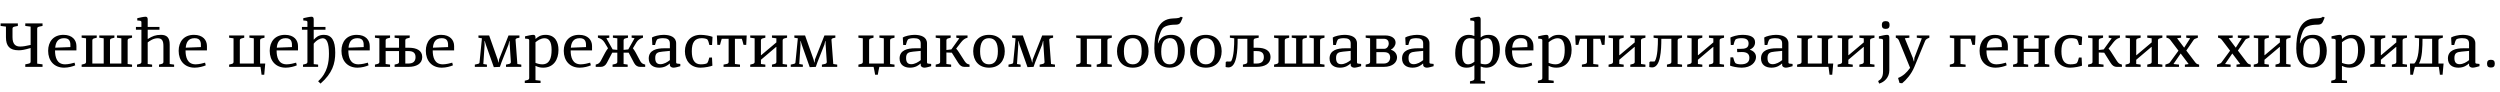 <?xml version="1.0"?>
<svg version="1.1" xmlns="http://www.w3.org/2000/svg" width="1495.437px" height="55px"><path fill="#000000" d="M0.36,15.52l0-1.52l10.32,0l0,1.52l-1.4,0.28c-1.48,0.28-1.8,0.56-1.8,1.4l0,5.08c0,4.24,1.92,5.56,4.52,5.56c1.72,0,3.16-0.24,6.32-0.96l0-10.96l-3.2-0.4l0-1.52l10.32,0l0,1.52l-1.4,0.28c-1.48,0.28-1.8,0.56-1.8,1.4l0,20.88l3.2,0.4l0,1.52l-10.32,0l0-1.52l1.4-0.28c1.48-0.28,1.8-0.56,1.8-1.4l0-8.08c-3.52,1.04-5.28,1.36-7.16,1.36c-5.4,0-7.6-2.56-7.6-7.8l0-6.36z  M38.356,40.48c-6.08,0-9.56-4.24-9.56-10.08c0-5.36,3.04-9.56,9.16-9.56c5.4,0,7.76,3.2,7.76,6.68l0,2.64l-12.8,0c0,4.12,1.12,8.32,6.04,8.32c2,0,4.56-0.68,5.64-1l0.4,1.6c-1.4,0.64-4.12,1.4-6.64,1.4z M33.036,28.52l9.08-0.36c0.08-2.8-0.08-5.32-3.8-5.32c-3.88,0-5.04,2.72-5.28,5.68z M48.833,40l0-1.36l1.56-0.4c0.48-0.12,1.08-0.4,1.08-1.16l0-14.16l-2.64-0.36l0-1.36l9.04,0l0,1.36l-1.56,0.4c-0.48,0.12-1.08,0.4-1.08,1.16l0,13.88l6.8,0l0-15.08l-2.64-0.36l0-1.36l9.04,0l0,1.36l-1.56,0.4c-0.48,0.12-1.08,0.4-1.08,1.16l0,13.88l6.8,0l0-15.08l-2.64-0.36l0-1.36l9.04,0l0,1.36l-1.56,0.4c-0.48,0.12-1.08,0.4-1.08,1.16l0,14.16l2.64,0.36l0,1.36l-30.16,0z M88.349,17.8l0,5.4l0.16,0.08c2.56-1.64,4.56-2.44,7.76-2.44c3.36,0,5.24,1.52,5.24,5.76l0,11.68l2.64,0.36l0,1.36l-9.04,0l0-1.36l1.56-0.4c0.48-0.12,1.08-0.4,1.08-1.16l0-9.56c0-3.12-0.84-4.64-3.44-4.64c-2.52,0-4.64,1.48-5.96,2.48l0,12.92l2.64,0.36l0,1.36l-9.04,0l0-1.36l1.56-0.4c0.48-0.12,1.08-0.4,1.08-1.16l0-19.28l-3.28,0l0-1.68l3.28,0l0-2.92c0-0.44-0.36-0.76-0.92-0.8l-1.56-0.16l0-1.36c1.56-0.36,3.88-0.88,4.96-0.88c0.88,0,1.28,0.52,1.28,1.6l0,4.52l7.04,0l0,1.68l-7.04,0z M116.426,40.48c-6.08,0-9.56-4.24-9.56-10.08c0-5.36,3.04-9.56,9.16-9.56c5.4,0,7.76,3.2,7.76,6.68l0,2.64l-12.8,0c0,4.12,1.12,8.32,6.04,8.32c2,0,4.56-0.68,5.64-1l0.4,1.6c-1.4,0.64-4.12,1.4-6.64,1.4z M111.106,28.52l9.08-0.36c0.08-2.8-0.08-5.32-3.8-5.32c-3.88,0-5.04,2.72-5.28,5.68z  M155.819,40l-18.76,0l0-1.36l1.56-0.4c0.48-0.12,1.08-0.4,1.08-1.16l0-14.16l-2.64-0.36l0-1.36l9.04,0l0,1.36l-1.56,0.4c-0.48,0.12-1.08,0.4-1.08,1.16l0,13.88l8.36,0l0-15.08l-2.64-0.36l0-1.36l9.04,0l0,1.36l-1.56,0.4c-0.48,0.12-1.08,0.4-1.08,1.16l0,13.88l3.08,0l-0.6,6.72l-1.6,0c-0.2-1.56-0.4-3.48-0.64-4.72z M170.895,40.48c-6.08,0-9.56-4.24-9.56-10.08c0-5.36,3.04-9.56,9.16-9.56c5.4,0,7.76,3.2,7.76,6.68l0,2.64l-12.8,0c0,4.12,1.12,8.32,6.04,8.32c2,0,4.56-0.68,5.64-1l0.4,1.6c-1.4,0.64-4.12,1.4-6.64,1.4z M165.575,28.52l9.08-0.36c0.08-2.8-0.08-5.32-3.8-5.32c-3.88,0-5.04,2.72-5.28,5.68z M180.612,16.12l3.28,0l0-2.92c0-0.44-0.36-0.76-0.92-0.8l-1.56-0.16l0-1.36c1.56-0.36,3.88-0.88,4.96-0.88c0.88,0,1.28,0.52,1.28,1.6l0,4.52l7.04,0l0,1.68l-7.04,0l0,5.8l0.16,0.04c1-1.16,2.68-2.8,5.92-2.8c4.64,0,6.8,3.32,6.8,10.68c0,6.56-1.72,12.28-8.8,18.48l-1.44-1.4c5.68-5.08,6.48-11.56,6.48-16.52c0-6.44-1.36-9.2-3.72-9.2c-1.44,0-3.68,1.04-5.4,3.24l0,12.24l2.64,0.28l0,1.36l-9.04,0l0-1.36l1.56-0.4c0.48-0.12,1.08-0.4,1.08-1.16l0-19.28l-3.28,0l0-1.68z M213.808,40.48c-6.08,0-9.56-4.24-9.56-10.08c0-5.36,3.04-9.56,9.16-9.56c5.4,0,7.76,3.2,7.76,6.68l0,2.64l-12.8,0c0,4.12,1.12,8.32,6.04,8.32c2,0,4.56-0.68,5.64-1l0.4,1.6c-1.4,0.64-4.12,1.4-6.64,1.4z M208.488,28.52l9.08-0.36c0.08-2.8-0.08-5.32-3.8-5.32c-3.88,0-5.04,2.72-5.28,5.68z M224.285,38.64l1.56-0.4c0.48-0.12,1.08-0.4,1.08-1.16l0-14.16l-2.64-0.36l0-1.36l9.04,0l0,1.36l-1.56,0.4c-0.48,0.12-1.08,0.4-1.08,1.16l0,4.44l8,0l0-5.64l-2.64-0.36l0-1.36l9.04,0l0,1.36l-1.56,0.4c-0.48,0.12-1.08,0.4-1.08,1.16l0,4.44l2.16,0c4.56,0,7.96,1.6,7.96,5.56c0,4.08-3.6,5.88-8.2,5.88l-8.32,0l0-1.36l1.56-0.4c0.48-0.12,1.08-0.4,1.08-1.16l0-6.52l-8,0l0,7.72l2.64,0.36l0,1.36l-9.04,0l0-1.36z M244.365,30.56l-1.92,0l0,7.44l1.92,0c2.72,0,4.2-1.28,4.2-3.84c0-2.52-1.44-3.6-4.2-3.6z M264.281,40.48c-6.08,0-9.56-4.24-9.56-10.08c0-5.36,3.04-9.56,9.16-9.56c5.4,0,7.76,3.2,7.76,6.68l0,2.64l-12.8,0c0,4.12,1.12,8.32,6.04,8.32c2,0,4.56-0.68,5.64-1l0.4,1.6c-1.4,0.64-4.12,1.4-6.64,1.4z M258.961,28.52l9.08-0.36c0.08-2.8-0.08-5.32-3.8-5.32c-3.88,0-5.04,2.72-5.28,5.68z  M284.034,38.64l1.76-0.4c0.4-0.08,1-0.24,1.04-0.8l1.44-14.52l-2.08-0.36l0-1.36l6.4,0l5.08,14.36l0.48,1.8l0.16,0l0.2-1.8l5.68-14.36l6.52,0l0,1.36l-1.04,0.2c-0.84,0.16-1.32,0.52-1.28,1.08l1.08,14.44l2.36,0.36l0,1.36l-9.16,0l0-1.36l1.84-0.4c0.48-0.12,1.12-0.4,1.08-1.16l-0.68-10.36l-0.08-2.2l-0.16,0l-0.52,2.2l-4.16,10.52c-0.36,0.92-0.64,1.72-0.96,2.76l-3.64,0.16l-4.68-13.2l-0.76-2.44l-0.16,0.04l0.08,2.4l-0.76,11.32l2.16,0.36l0,1.36l-7.24,0l0-1.36z M320.311,47.92l3.04,0.36l0,1.36l-9.44,0l0-1.36l1.56-0.4c0.48-0.12,1.08-0.4,1.08-1.16l0-22.68c0-0.44-0.36-0.76-0.92-0.8l-1.56-0.16l0-1.36c1.56-0.36,3.88-0.88,4.96-0.88c0.88,0,1.28,0.52,1.28,1.6l0,0.72l0.16,0.04c1.2-1.04,2.72-2.36,5.88-2.36c5.68,0,7.72,4.28,7.72,9c0,5.8-2.92,10.64-9.16,10.64c-1.84,0-3.32-0.44-4.48-1.08l-0.12,0.08l0,8.44z M324.351,38.48c4.36,0,5.6-3.72,5.6-8.64c0-5.12-1.68-6.96-4.24-6.96c-2.24,0-4.2,1.4-5.4,2.4l0,12.32c1.32,0.56,2.8,0.88,4.04,0.88z M346.787,40.48c-6.08,0-9.56-4.24-9.56-10.08c0-5.36,3.04-9.56,9.16-9.56c5.4,0,7.76,3.2,7.76,6.68l0,2.64l-12.8,0c0,4.12,1.12,8.32,6.04,8.32c2,0,4.56-0.68,5.64-1l0.4,1.6c-1.4,0.64-4.12,1.4-6.64,1.4z M341.467,28.52l9.08-0.36c0.08-2.8-0.08-5.32-3.8-5.32c-3.88,0-5.04,2.72-5.28,5.68z M357.664,22.56l0-1.36l6.8,0l0,1.36l-1.68,0.28l0,0.16l3.68,6.56l2.8,0.28l0-6.92l-2.64-0.36l0-1.36l9.04,0l0,1.36l-1.56,0.4c-0.48,0.12-1.08,0.4-1.08,1.16l0,5.72l2.8-0.28l3.68-6.56l0-0.16l-1.68-0.28l0-1.36l6.8,0l0,1.36l-0.52,0.16c-1.28,0.4-2.56,1.24-3.4,2.64l-2.12,3.52c0.68,0.88,1.24,1.76,1.72,2.64l2.64,4.96c0.64,1.16,1.44,1.64,1.92,1.8l1.08,0.36l0,1.36l-3.08,0c-1.36,0-2.68-0.68-3.56-2.32l-3.24-6.16l-3.04,0l0,6.76l2.44,0.36l0,1.36l-9.04,0l0-1.36l1.64-0.4c0.48-0.12,1.2-0.4,1.2-1.16l0-5.56l-3.04,0l-3.24,6.16c-0.88,1.64-2.2,2.32-3.56,2.32l-3.08,0l0-1.36l1.08-0.36c0.48-0.16,1.28-0.64,1.92-1.8l2.64-4.96c0.48-0.88,1.04-1.76,1.72-2.64l-2.12-3.52c-0.88-1.44-2.12-2.24-3.4-2.64z M396.9,20.84c3.96,0,7.56,1.24,7.56,5.12l0,11.32c0,0.64,0.36,0.76,0.92,0.8l1.56,0.16l0,1.36c-1.2,0.36-3.08,0.88-4.04,0.88c-1,0-2.2-0.52-2.2-1.6l0-0.76l-0.16-0.08c-0.92,0.84-2.84,2.44-6.24,2.44c-3.52,0-6.24-1.72-6.24-5.52c0-5.08,4.92-6.08,9.16-6.08l3.48,0l0-2.92c0-2.4-1.56-3.12-4.08-3.12c-1.48,0-2.88,0.24-3.52,0.72c-0.52,0.72-0.88,1.72-1.28,3.36l-1.6,0l-0.24-4.48c1.04-0.76,4.44-1.6,6.92-1.6z M395.02,38.4c2.12,0,4.2-1.24,5.68-2.44l0-5.52l-4.48,0.44c-2.84,0.28-4.28,0.8-4.28,3.84c0,2.4,0.92,3.68,3.08,3.68z M419.137,38.48c1.72,0,3.24-0.24,3.88-0.72c0.52-0.72,0.88-1.72,1.28-3.36l1.6,0l0.24,4.88c-1.04,0.48-4.56,1.2-7.08,1.2c-6,0-9.36-4.24-9.36-9.84s3.36-9.8,9.44-9.8c2.52,0,6.04,0.72,7.08,1.2l-0.28,4.88l-1.6,0c-0.36-1.64-0.72-2.64-1.24-3.36c-0.64-0.48-2.16-0.72-3.4-0.72c-4.16,0-5.88,2.6-5.88,7.8s1.72,7.84,5.32,7.84z M431.733,23.2c-0.36,1.04-0.68,2.24-1.04,3.64l-1.6,0l-0.28-5.64l17.84,0l-0.28,5.64l-1.6,0c-0.36-1.4-0.68-2.6-1.04-3.64l-4.12,0l0,15.08l3.04,0.36l0,1.36l-9.84,0l0-1.36l1.96-0.4c0.48-0.08,1.08-0.4,1.08-1.16l0-13.88l-4.12,0z M448.77,38.64l1.56-0.4c0.48-0.12,1.08-0.4,1.08-1.16l0-14.16l-2.64-0.36l0-1.36l9.04,0l0,1.36l-1.56,0.4c-0.48,0.12-1.08,0.4-1.08,1.16l0,8.88l0.12,0.04l9.12-7.68l0-2.44l-2.64-0.36l0-1.36l9.04,0l0,1.36l-1.56,0.4c-0.48,0.12-1.08,0.4-1.08,1.16l0,14.16l2.64,0.36l0,1.36l-9.04,0l0-1.36l1.56-0.4c0.48-0.12,1.08-0.4,1.08-1.16l0-8.96l-0.12-0.08l-9.12,7.72l0,2.52l2.64,0.36l0,1.36l-9.04,0l0-1.36z M473.006,38.64l1.76-0.4c0.4-0.08,1-0.24,1.04-0.8l1.44-14.52l-2.08-0.36l0-1.36l6.4,0l5.08,14.36l0.48,1.8l0.16,0l0.2-1.8l5.68-14.36l6.52,0l0,1.36l-1.04,0.2c-0.84,0.16-1.32,0.52-1.28,1.08l1.08,14.44l2.36,0.36l0,1.36l-9.16,0l0-1.36l1.84-0.4c0.48-0.12,1.12-0.4,1.08-1.16l-0.68-10.36l-0.08-2.2l-0.16,0l-0.52,2.2l-4.16,10.52c-0.36,0.92-0.64,1.72-0.96,2.76l-3.64,0.16l-4.68-13.2l-0.76-2.44l-0.16,0.04l0.08,2.4l-0.76,11.32l2.16,0.36l0,1.36l-7.24,0l0-1.36z  M525.999,40c-0.36,1.32-0.64,3.2-0.92,4.72l-1.6,0c-0.28-1.52-0.56-3.4-0.92-4.72l-9.08,0l0-1.36l1.56-0.4c0.48-0.12,1.08-0.4,1.08-1.16l0-14.16l-2.64-0.36l0-1.36l9.04,0l0,1.36l-1.56,0.4c-0.48,0.12-1.08,0.4-1.08,1.16l0,13.88l8.8,0l0-15.08l-2.64-0.36l0-1.36l9.04,0l0,1.36l-1.56,0.4c-0.48,0.12-1.08,0.4-1.08,1.16l0,14.16l2.64,0.36l0,1.36l-9.08,0z M546.956,20.84c3.96,0,7.56,1.24,7.56,5.12l0,11.32c0,0.64,0.36,0.76,0.92,0.8l1.56,0.16l0,1.36c-1.2,0.36-3.08,0.88-4.04,0.88c-1,0-2.2-0.52-2.2-1.6l0-0.76l-0.16-0.08c-0.92,0.84-2.84,2.44-6.24,2.44c-3.52,0-6.24-1.72-6.24-5.52c0-5.08,4.92-6.08,9.16-6.08l3.48,0l0-2.92c0-2.4-1.56-3.12-4.08-3.12c-1.48,0-2.88,0.24-3.52,0.72c-0.52,0.72-0.88,1.72-1.28,3.36l-1.6,0l-0.24-4.48c1.04-0.76,4.44-1.6,6.92-1.6z M545.076,38.4c2.12,0,4.2-1.24,5.68-2.44l0-5.52l-4.48,0.44c-2.84,0.28-4.28,0.8-4.28,3.84c0,2.4,0.92,3.68,3.08,3.68z M559.712,21.2l8.96,0l0,1.36l-1.48,0.4c-0.48,0.12-1.08,0.4-1.08,1.16l0,5.8l2.96-0.36l4.68-6.52l0-0.16l-1.72-0.32l0-1.36l6.72,0l0,1.36l-0.52,0.16c-1.28,0.4-2.32,1.28-3.4,2.64l-2.88,3.72c0.64,0.72,1.08,1.28,1.6,2.12l3.4,5.28c0.76,1.16,1.44,1.64,1.92,1.8l1.08,0.36l0,1.36l-3.16,0c-1.36,0-2.52-0.68-3.56-2.32l-3.88-6.16l-3.24-0.12l0,6.88l2.84,0.36l0,1.36l-9.24,0l0-1.36l1.56-0.4c0.48-0.12,1.08-0.4,1.08-1.16l0-14.16l-2.64-0.36l0-1.36z M591.588,20.84c6.2,0,9.44,4.2,9.44,9.8s-3.24,9.84-9.44,9.84s-9.44-4.24-9.44-9.84s3.24-9.8,9.44-9.8z M591.588,22.84c-3.6,0-5.32,2.68-5.32,7.8s1.72,7.84,5.32,7.84s5.32-2.72,5.32-7.84s-1.72-7.8-5.32-7.8z M603.265,38.64l1.76-0.4c0.4-0.08,1-0.24,1.04-0.8l1.44-14.52l-2.08-0.36l0-1.36l6.4,0l5.08,14.36l0.48,1.8l0.16,0l0.2-1.8l5.68-14.36l6.52,0l0,1.36l-1.04,0.2c-0.84,0.16-1.32,0.52-1.28,1.08l1.08,14.44l2.36,0.36l0,1.36l-9.16,0l0-1.36l1.84-0.4c0.48-0.12,1.12-0.4,1.08-1.16l-0.68-10.36l-0.08-2.2l-0.16,0l-0.52,2.2l-4.16,10.52c-0.36,0.92-0.64,1.72-0.96,2.76l-3.64,0.16l-4.68-13.2l-0.76-2.44l-0.16,0.04l0.08,2.4l-0.76,11.32l2.16,0.36l0,1.36l-7.24,0l0-1.36z  M643.738,40l0-1.36l1.56-0.4c0.48-0.12,1.08-0.4,1.08-1.16l0-14.16l-2.64-0.36l0-1.36l21.32,0l0,1.36l-1.56,0.4c-0.48,0.12-1.08,0.4-1.08,1.16l0,14.16l2.64,0.36l0,1.36l-9.04,0l0-1.36l1.56-0.4c0.48-0.12,1.08-0.4,1.08-1.16l0-13.88l-8.52,0l0,15.08l2.64,0.36l0,1.36l-9.04,0z M677.614,20.84c6.2,0,9.44,4.2,9.44,9.8s-3.24,9.84-9.44,9.84s-9.44-4.24-9.44-9.84s3.24-9.8,9.44-9.8z M677.614,22.84c-3.6,0-5.32,2.68-5.32,7.8s1.72,7.84,5.32,7.84s5.32-2.72,5.32-7.84s-1.72-7.8-5.32-7.8z M701.571,11.04c3.28-0.12,4.08-0.32,4.8-1.04l1.12,0.44l-0.56,1.36c-0.8,2-1.28,2.96-3.8,2.96c-4.16,0-6.72,1-7.8,2.4c-1.48,2.08-2.48,5.76-2.72,8.72l0.16,0.04c1.4-3.92,4.36-5.08,7.88-5.08c5.36,0,8.08,3.96,8.08,9.48c0,5.92-3.12,10.16-9.12,10.16s-9.12-4.24-9.12-11.48c0-8.04,1.56-17.64,11.08-17.96z M694.611,30.8c0,4.96,1.6,7.68,5,7.68s5-2.72,5-8c0-4.96-1.4-7.64-4.8-7.64c-3.44,0-5.2,2.76-5.2,7.96z M721.327,20.84c6.2,0,9.44,4.2,9.44,9.8s-3.24,9.84-9.44,9.84s-9.44-4.24-9.44-9.84s3.24-9.8,9.44-9.8z M721.327,22.84c-3.6,0-5.32,2.68-5.32,7.8s1.72,7.84,5.32,7.84s5.32-2.72,5.32-7.84s-1.72-7.8-5.32-7.8z M735.684,22.56l0-1.36l17.24,0l0,1.36l-1.96,0.4c-0.48,0.08-1.08,0.4-1.08,1.16l0,4.44l2.16,0c4.56,0,7.96,1.6,7.96,5.56c0,4.08-3.6,5.88-8.2,5.88l-8.32,0l0-1.36l1.56-0.4c0.48-0.12,1.08-0.4,1.08-1.16l0-13.88l-5.8,0c0,6.84-0.4,17.12-5.48,17.12c-0.64,0-1.32-0.12-1.72-0.24l0.08-2.96l0.64-0.36c0.88,0.08,2.04,0.12,2.56-0.04c1.72-2.84,1.88-9.6,1.88-13.8z M751.804,30.56l-1.92,0l0,7.44l1.92,0c2.72,0,4.2-1.28,4.2-3.84c0-2.52-1.44-3.6-4.2-3.6z M762.12,40l0-1.36l1.56-0.4c0.48-0.12,1.08-0.4,1.08-1.16l0-14.16l-2.64-0.36l0-1.36l9.04,0l0,1.36l-1.56,0.4c-0.48,0.12-1.08,0.4-1.08,1.16l0,13.88l6.8,0l0-15.08l-2.64-0.36l0-1.36l9.04,0l0,1.36l-1.56,0.4c-0.48,0.12-1.08,0.4-1.08,1.16l0,13.88l6.8,0l0-15.08l-2.64-0.36l0-1.36l9.04,0l0,1.36l-1.56,0.4c-0.48,0.12-1.08,0.4-1.08,1.16l0,14.16l2.64,0.36l0,1.36l-30.16,0z M804.157,20.84c3.96,0,7.56,1.24,7.56,5.12l0,11.32c0,0.64,0.36,0.76,0.92,0.8l1.56,0.16l0,1.36c-1.2,0.36-3.08,0.88-4.04,0.88c-1,0-2.2-0.52-2.2-1.6l0-0.76l-0.16-0.08c-0.92,0.84-2.84,2.44-6.24,2.44c-3.52,0-6.24-1.72-6.24-5.52c0-5.08,4.92-6.08,9.16-6.08l3.48,0l0-2.92c0-2.4-1.56-3.12-4.08-3.12c-1.48,0-2.88,0.24-3.52,0.72c-0.52,0.72-0.88,1.72-1.28,3.36l-1.6,0l-0.24-4.48c1.04-0.76,4.44-1.6,6.92-1.6z M802.277,38.4c2.12,0,4.2-1.24,5.68-2.44l0-5.52l-4.48,0.44c-2.84,0.28-4.28,0.8-4.28,3.84c0,2.4,0.92,3.68,3.08,3.68z M816.913,21.2l11.64,0c3.96,0,6.24,1.84,6.24,4.24c0,1.68-1.08,3.36-2.76,4.2l0.04,0.16c2.28,0.64,3.6,2.56,3.6,4.56c0,2.72-2.36,5.64-7.96,5.64l-10.8,0l0-1.36l1.56-0.4c0.48-0.12,1.08-0.4,1.08-1.16l0-14.16l-2.64-0.36l0-1.36z M823.313,29.2l4.68,0c1.68,0,2.72-1.6,2.72-3.24c0-1.44-0.8-2.76-2.92-2.76l-4.48,0l0,6z M827.833,38c2.6,0,3.72-1.84,3.72-3.56c0-1.68-0.68-3.24-3.56-3.24l-4.68,0l0,6.8l4.52,0z M847.51,20.84c3.96,0,7.56,1.24,7.56,5.12l0,11.32c0,0.64,0.36,0.76,0.92,0.8l1.56,0.16l0,1.36c-1.2,0.36-3.08,0.88-4.04,0.88c-1,0-2.2-0.52-2.2-1.6l0-0.76l-0.16-0.08c-0.92,0.84-2.84,2.44-6.24,2.44c-3.52,0-6.24-1.72-6.24-5.52c0-5.08,4.92-6.08,9.16-6.08l3.48,0l0-2.92c0-2.4-1.56-3.12-4.08-3.12c-1.48,0-2.88,0.24-3.52,0.72c-0.52,0.72-0.88,1.72-1.28,3.36l-1.6,0l-0.24-4.48c1.04-0.76,4.44-1.6,6.92-1.6z M845.63,38.4c2.12,0,4.2-1.24,5.68-2.44l0-5.52l-4.48,0.44c-2.84,0.28-4.28,0.8-4.28,3.84c0,2.4,0.92,3.68,3.08,3.68z  M870.463,31.8c0-6,2.48-10.96,8.24-10.96c1.16,0,1.96,0.2,3.12,0.68l0.12-0.08l0-8.24c0-0.44-0.36-0.76-0.92-0.8l-1.56-0.16l0-1.36c1.56-0.36,3.88-0.88,4.96-0.88c0.88,0,1.28,0.52,1.28,1.6l0,10.68l0.16,0.04c0.92-0.92,2.48-1.48,4.48-1.48c5.32,0,6.84,4,6.84,8.68c0,6-2.48,10.96-8.24,10.96c-1.16,0-1.96-0.2-3.12-0.68l-0.12,0.08l0,8.4l2.64,0.36l0,1.36l-9.04,0l0-1.36l1.56-0.4c0.48-0.12,1.08-0.4,1.08-1.16l0-8.04l-0.16-0.04c-0.92,0.92-2.48,1.48-4.48,1.48c-5.32,0-6.84-4-6.84-8.68z M885.703,24.4l0,13.64c0.8,0.24,1.72,0.44,2.6,0.44c3.96,0,4.76-3.84,4.76-8.28c0-5.36-1.16-7.36-3.6-7.36c-1.48,0-2.68,0.76-3.76,1.56z M881.943,36.92l0-13.64c-0.8-0.24-1.72-0.44-2.6-0.44c-3.96,0-4.76,3.84-4.76,8.28c0,5.36,1.16,7.36,3.6,7.36c1.48,0,2.68-0.76,3.76-1.56z M909.899,40.48c-6.08,0-9.56-4.24-9.56-10.08c0-5.36,3.04-9.56,9.16-9.56c5.4,0,7.76,3.2,7.76,6.68l0,2.64l-12.8,0c0,4.12,1.12,8.32,6.04,8.32c2,0,4.56-0.68,5.64-1l0.4,1.6c-1.4,0.64-4.12,1.4-6.64,1.4z M904.579,28.52l9.08-0.36c0.08-2.8-0.08-5.32-3.8-5.32c-3.88,0-5.04,2.72-5.28,5.68z M926.336,47.92l3.04,0.36l0,1.36l-9.44,0l0-1.36l1.56-0.4c0.48-0.12,1.08-0.4,1.08-1.16l0-22.68c0-0.44-0.36-0.76-0.92-0.8l-1.56-0.16l0-1.36c1.56-0.36,3.88-0.88,4.96-0.88c0.88,0,1.28,0.52,1.28,1.6l0,0.72l0.16,0.04c1.2-1.04,2.72-2.36,5.88-2.36c5.68,0,7.72,4.28,7.72,9c0,5.8-2.92,10.64-9.16,10.64c-1.84,0-3.32-0.44-4.48-1.08l-0.12,0.08l0,8.44z M930.376,38.48c4.36,0,5.6-3.72,5.6-8.64c0-5.12-1.68-6.96-4.24-6.96c-2.24,0-4.2,1.4-5.4,2.4l0,12.32c1.32,0.56,2.8,0.88,4.04,0.88z M945.172,23.2c-0.36,1.04-0.68,2.24-1.04,3.64l-1.6,0l-0.28-5.64l17.84,0l-0.28,5.64l-1.6,0c-0.36-1.4-0.68-2.6-1.04-3.64l-4.12,0l0,15.08l3.04,0.36l0,1.36l-9.84,0l0-1.36l1.96-0.4c0.48-0.08,1.08-0.4,1.08-1.16l0-13.88l-4.12,0z M962.209,38.64l1.56-0.4c0.48-0.12,1.08-0.4,1.08-1.16l0-14.16l-2.64-0.36l0-1.36l9.04,0l0,1.36l-1.56,0.4c-0.48,0.12-1.08,0.4-1.08,1.16l0,8.88l0.12,0.04l9.12-7.68l0-2.44l-2.64-0.36l0-1.36l9.04,0l0,1.36l-1.56,0.4c-0.48,0.12-1.08,0.4-1.08,1.16l0,14.16l2.64,0.36l0,1.36l-9.04,0l0-1.36l1.56-0.4c0.48-0.12,1.08-0.4,1.08-1.16l0-8.96l-0.12-0.08l-9.12,7.72l0,2.52l2.64,0.36l0,1.36l-9.04,0l0-1.36z M993.765,23.2c0,6.84-0.4,17.12-5.48,17.12c-0.64,0-1.32-0.12-1.72-0.24l0.08-2.96l0.64-0.36c0.88,0.08,2.04,0.12,2.56-0.04c1.72-2.84,1.88-9.6,1.88-13.8l-2.6-0.36l0-1.36l17.04,0l0,1.36l-1.56,0.4c-0.48,0.12-1.08,0.4-1.08,1.16l0,14.16l2.64,0.36l0,1.36l-9.04,0l0-1.36l1.56-0.4c0.48-0.12,1.08-0.4,1.08-1.16l0-13.88l-6,0z M1009.242,38.64l1.56-0.4c0.48-0.12,1.08-0.4,1.08-1.16l0-14.16l-2.64-0.36l0-1.36l9.04,0l0,1.36l-1.56,0.4c-0.48,0.12-1.08,0.4-1.08,1.16l0,8.88l0.12,0.04l9.12-7.68l0-2.44l-2.64-0.36l0-1.36l9.04,0l0,1.36l-1.56,0.4c-0.48,0.12-1.08,0.4-1.08,1.16l0,14.16l2.64,0.36l0,1.36l-9.04,0l0-1.36l1.56-0.4c0.48-0.12,1.08-0.4,1.08-1.16l0-8.96l-0.12-0.08l-9.12,7.72l0,2.52l2.64,0.36l0,1.36l-9.04,0l0-1.36z M1041.878,40.48c-2.68,0-6.12-0.76-7-1.24l0.24-4.96l1.6,0c0.44,1.72,0.8,2.72,1.36,3.48c0.64,0.48,1.84,0.72,3.28,0.72c3.28,0,5.08-1.24,5.08-3.88c0-2.72-1.96-3.48-4.52-3.48c-1,0-2.12,0.04-2.76,0.08l-0.12-1.96l1.8,0c3,0,5.12-0.4,5.12-3.2c0-2.2-1.32-3.2-4.28-3.2c-1.44,0-2.84,0.24-3.48,0.72c-0.52,0.72-0.88,1.72-1.28,3.36l-1.6,0l-0.24-4.48c1.04-0.52,4.12-1.6,7.12-1.6c5.16,0,7.64,1.52,7.64,4.48c0,2.28-1.48,3.6-3.04,4.32l0,0.16c2.08,0.64,3.6,2.12,3.6,4.32c0,3.04-2.88,6.36-8.52,6.36z M1062.235,20.84c3.96,0,7.56,1.24,7.56,5.12l0,11.32c0,0.64,0.36,0.76,0.92,0.8l1.56,0.16l0,1.36c-1.2,0.36-3.08,0.88-4.04,0.88c-1,0-2.2-0.52-2.2-1.6l0-0.76l-0.16-0.08c-0.92,0.84-2.84,2.44-6.24,2.44c-3.52,0-6.24-1.72-6.24-5.52c0-5.08,4.92-6.08,9.16-6.08l3.48,0l0-2.92c0-2.4-1.56-3.12-4.08-3.12c-1.48,0-2.88,0.24-3.52,0.72c-0.52,0.72-0.88,1.72-1.28,3.36l-1.6,0l-0.24-4.48c1.04-0.76,4.44-1.6,6.92-1.6z M1060.355,38.4c2.12,0,4.2-1.24,5.68-2.44l0-5.52l-4.48,0.44c-2.84,0.28-4.28,0.8-4.28,3.84c0,2.4,0.92,3.68,3.08,3.68z M1093.751,40l-18.76,0l0-1.36l1.56-0.4c0.48-0.12,1.08-0.4,1.08-1.16l0-14.16l-2.64-0.36l0-1.36l9.04,0l0,1.36l-1.56,0.4c-0.48,0.12-1.08,0.4-1.08,1.16l0,13.88l8.36,0l0-15.08l-2.64-0.36l0-1.36l9.04,0l0,1.36l-1.56,0.4c-0.48,0.12-1.08,0.4-1.08,1.16l0,13.88l3.08,0l-0.6,6.72l-1.6,0c-0.2-1.56-0.4-3.48-0.64-4.72z M1099.228,38.64l1.56-0.4c0.48-0.12,1.08-0.4,1.08-1.16l0-14.16l-2.64-0.36l0-1.36l9.04,0l0,1.36l-1.56,0.4c-0.48,0.12-1.08,0.4-1.08,1.16l0,8.88l0.12,0.04l9.12-7.68l0-2.44l-2.64-0.36l0-1.36l9.04,0l0,1.36l-1.56,0.4c-0.48,0.12-1.08,0.4-1.08,1.16l0,14.16l2.64,0.36l0,1.36l-9.04,0l0-1.36l1.56-0.4c0.48-0.12,1.08-0.4,1.08-1.16l0-8.96l-0.12-0.08l-9.12,7.72l0,2.52l2.64,0.36l0,1.36l-9.04,0l0-1.36z M1125.664,14.96c0-1.6,0.72-2.32,2.32-2.32s2.32,0.72,2.32,2.32s-0.72,2.32-2.32,2.32s-2.32-0.72-2.32-2.32z M1123.464,48.48c1.52-0.92,2.92-2.08,2.92-5.76l0-18.68c0-0.44-0.36-0.76-0.92-0.8l-1.56-0.16l0-1.36c1.56-0.36,3.88-0.88,4.96-0.88c0.88,0,1.28,0.52,1.28,1.6l0,19.68c0,4.12-2.92,7-6.08,7.88z M1145.1,40.08c-1.8,4.32-4.84,7.72-7.28,9.72l-1.56-0.16l-0.88-3c3.08-1.24,5.12-3.16,7.2-6.04l-6.48-15.88c-0.44-1.12-0.84-1.68-1.48-1.92l-0.6-0.24l0-1.36l8.12,0l0,1.36l-2.64,0.32l-0.04,0.16l4.72,11.56l0.64,2.12l0.16,0l0.16-2.12l4.4-11.52l0-0.16l-2.96-0.36l0-1.36l7.52,0l0,1.36l-0.64,0.28c-0.84,0.36-1.52,0.76-1.92,1.68z  M1181.693,21.2l-0.28,5.64l-1.6,0c-0.36-1.4-0.68-2.6-1.04-3.64l-6.04,0l0,15.08l3.04,0.36l0,1.36l-9.44,0l0-1.36l1.56-0.4c0.48-0.12,1.08-0.4,1.08-1.16l0-14.16l-2.64-0.36l0-1.36l15.36,0z M1193.69,40.48c-6.08,0-9.56-4.24-9.56-10.08c0-5.36,3.04-9.56,9.16-9.56c5.4,0,7.76,3.2,7.76,6.68l0,2.64l-12.8,0c0,4.12,1.12,8.32,6.04,8.32c2,0,4.56-0.68,5.64-1l0.4,1.6c-1.4,0.64-4.12,1.4-6.64,1.4z M1188.37,28.52l9.08-0.36c0.08-2.8-0.08-5.32-3.8-5.32c-3.88,0-5.04,2.72-5.28,5.68z M1204.166,38.64l1.56-0.4c0.48-0.12,1.08-0.4,1.08-1.16l0-14.16l-2.64-0.36l0-1.36l9.04,0l0,1.36l-1.56,0.4c-0.48,0.12-1.08,0.4-1.08,1.16l0,5l8.88,0l0-6.2l-2.64-0.36l0-1.36l9.04,0l0,1.36l-1.56,0.4c-0.48,0.12-1.08,0.4-1.08,1.16l0,14.16l2.64,0.36l0,1.36l-9.04,0l0-1.36l1.56-0.4c0.48-0.12,1.08-0.4,1.08-1.16l0-5.96l-8.88,0l0,7.16l2.64,0.36l0,1.36l-9.04,0l0-1.36z M1238.403,38.48c1.72,0,3.24-0.24,3.88-0.72c0.52-0.72,0.88-1.72,1.28-3.36l1.6,0l0.24,4.88c-1.04,0.48-4.56,1.2-7.08,1.2c-6,0-9.36-4.24-9.36-9.84s3.36-9.8,9.44-9.8c2.52,0,6.04,0.72,7.08,1.2l-0.28,4.88l-1.6,0c-0.36-1.64-0.72-2.64-1.24-3.36c-0.64-0.48-2.16-0.72-3.4-0.72c-4.16,0-5.88,2.6-5.88,7.8s1.72,7.84,5.32,7.84z M1249.039,21.2l8.96,0l0,1.36l-1.48,0.4c-0.48,0.12-1.08,0.4-1.08,1.16l0,5.8l2.96-0.36l4.68-6.52l0-0.16l-1.72-0.32l0-1.36l6.72,0l0,1.36l-0.52,0.16c-1.28,0.4-2.32,1.28-3.4,2.64l-2.88,3.72c0.64,0.72,1.08,1.28,1.6,2.12l3.4,5.28c0.76,1.16,1.44,1.64,1.92,1.8l1.08,0.36l0,1.36l-3.16,0c-1.36,0-2.52-0.68-3.56-2.32l-3.88-6.16l-3.24-0.12l0,6.88l2.84,0.36l0,1.36l-9.24,0l0-1.36l1.56-0.4c0.48-0.12,1.08-0.4,1.08-1.16l0-14.16l-2.64-0.36l0-1.36z M1271.436,38.64l1.56-0.4c0.48-0.12,1.08-0.4,1.08-1.16l0-14.16l-2.64-0.36l0-1.36l9.04,0l0,1.36l-1.56,0.4c-0.48,0.12-1.08,0.4-1.08,1.16l0,8.88l0.12,0.04l9.12-7.68l0-2.44l-2.64-0.36l0-1.36l9.04,0l0,1.36l-1.56,0.4c-0.48,0.12-1.08,0.4-1.08,1.16l0,14.16l2.64,0.36l0,1.36l-9.04,0l0-1.36l1.56-0.4c0.48-0.12,1.08-0.4,1.08-1.16l0-8.96l-0.12-0.08l-9.12,7.72l0,2.52l2.64,0.36l0,1.36l-9.04,0l0-1.36z M1309.112,38.2l-4.68-6.2l-4.24,6.16l0.04,0.16l3.2,0.32l0,1.36l-8.16,0l0-1.36l1.72-0.6c0.4-0.12,0.72-0.36,0.96-0.68l5.16-7.04l-4.68-6.16c-0.64-0.84-0.96-1.2-2.04-1.48l-0.48-0.12l0-1.36l8.76,0l0,1.36l-2.28,0.28l-0.04,0.16l4.16,5.52l3.52-5.48l-0.04-0.16l-2.24-0.32l0-1.36l6.96,0l0,1.36l-1.56,0.6c-0.36,0.12-0.72,0.32-0.96,0.68l-4.4,6.4l5.16,6.8c0.64,0.84,0.96,1.2,2.04,1.48l0.48,0.12l0,1.36l-8.52,0l0-1.36l2.12-0.28z  M1339.985,38.2l-4.68-6.2l-4.24,6.16l0.04,0.16l3.2,0.32l0,1.36l-8.16,0l0-1.36l1.72-0.6c0.4-0.12,0.72-0.36,0.96-0.68l5.16-7.04l-4.68-6.16c-0.64-0.84-0.96-1.2-2.04-1.48l-0.48-0.12l0-1.36l8.76,0l0,1.36l-2.28,0.28l-0.04,0.16l4.16,5.52l3.52-5.48l-0.04-0.16l-2.24-0.32l0-1.36l6.96,0l0,1.36l-1.56,0.6c-0.36,0.12-0.72,0.32-0.96,0.68l-4.4,6.4l5.16,6.8c0.64,0.84,0.96,1.2,2.04,1.48l0.48,0.12l0,1.36l-8.52,0l0-1.36l2.12-0.28z M1348.142,38.64l1.56-0.4c0.48-0.12,1.08-0.4,1.08-1.16l0-14.16l-2.64-0.36l0-1.36l9.04,0l0,1.36l-1.56,0.4c-0.48,0.12-1.08,0.4-1.08,1.16l0,8.88l0.12,0.04l9.12-7.68l0-2.44l-2.64-0.36l0-1.36l9.04,0l0,1.36l-1.56,0.4c-0.48,0.12-1.08,0.4-1.08,1.16l0,14.16l2.64,0.36l0,1.36l-9.04,0l0-1.36l1.56-0.4c0.48-0.12,1.08-0.4,1.08-1.16l0-8.96l-0.12-0.08l-9.12,7.72l0,2.52l2.64,0.36l0,1.36l-9.04,0l0-1.36z M1384.658,11.04c3.28-0.12,4.08-0.32,4.8-1.04l1.12,0.44l-0.56,1.36c-0.8,2-1.28,2.96-3.8,2.96c-4.16,0-6.72,1-7.8,2.4c-1.48,2.08-2.48,5.76-2.72,8.72l0.16,0.04c1.4-3.92,4.36-5.08,7.88-5.08c5.36,0,8.08,3.96,8.08,9.48c0,5.92-3.12,10.16-9.12,10.16s-9.12-4.24-9.12-11.48c0-8.04,1.56-17.64,11.08-17.96z M1377.698,30.8c0,4.96,1.6,7.68,5,7.68s5-2.72,5-8c0-4.96-1.4-7.64-4.8-7.64c-3.44,0-5.2,2.76-5.2,7.96z M1400.895,47.92l3.04,0.36l0,1.36l-9.44,0l0-1.36l1.56-0.4c0.48-0.12,1.08-0.4,1.08-1.16l0-22.68c0-0.44-0.36-0.76-0.92-0.8l-1.56-0.16l0-1.36c1.56-0.36,3.88-0.88,4.96-0.88c0.88,0,1.28,0.52,1.28,1.6l0,0.72l0.16,0.04c1.2-1.04,2.72-2.36,5.88-2.36c5.68,0,7.72,4.28,7.72,9c0,5.8-2.92,10.64-9.16,10.64c-1.84,0-3.32-0.44-4.48-1.08l-0.12,0.08l0,8.44z M1404.935,38.48c4.36,0,5.6-3.72,5.6-8.64c0-5.12-1.68-6.96-4.24-6.96c-2.24,0-4.2,1.4-5.4,2.4l0,12.32c1.32,0.56,2.8,0.88,4.04,0.88z M1417.771,38.64l1.56-0.4c0.48-0.12,1.08-0.4,1.08-1.16l0-14.16l-2.64-0.36l0-1.36l9.04,0l0,1.36l-1.56,0.4c-0.48,0.12-1.08,0.4-1.08,1.16l0,8.88l0.12,0.04l9.12-7.68l0-2.44l-2.64-0.36l0-1.36l9.04,0l0,1.36l-1.56,0.4c-0.48,0.12-1.08,0.4-1.08,1.16l0,14.16l2.64,0.36l0,1.36l-9.04,0l0-1.36l1.56-0.4c0.48-0.12,1.08-0.4,1.08-1.16l0-8.96l-0.12-0.08l-9.12,7.72l0,2.52l2.64,0.36l0,1.36l-9.04,0l0-1.36z M1441.568,38l2.6,0c2.72-2.72,2.88-9.8,2.88-15.08l-2.6-0.36l0-1.36l16.8,0l0,1.36l-1.56,0.4c-0.48,0.12-1.08,0.4-1.08,1.16l0,13.88l3.08,0l-0.6,6.72l-1.6,0c-0.2-1.56-0.4-3.48-0.64-4.72l-14.32,0c-0.4,1.24-0.8,3.2-1.16,4.72l-1.6,0z M1449.088,23.2c0,4.52-0.16,11.56-2.08,14.68l0.08,0.12l7.76,0l0-14.8l-5.76,0z M1473.124,20.84c3.96,0,7.56,1.24,7.56,5.12l0,11.32c0,0.64,0.36,0.76,0.92,0.8l1.56,0.16l0,1.36c-1.2,0.36-3.08,0.88-4.04,0.88c-1,0-2.2-0.52-2.2-1.6l0-0.76l-0.16-0.08c-0.92,0.84-2.84,2.44-6.24,2.44c-3.52,0-6.24-1.72-6.24-5.52c0-5.08,4.92-6.08,9.16-6.08l3.48,0l0-2.92c0-2.4-1.56-3.12-4.08-3.12c-1.48,0-2.88,0.24-3.52,0.72c-0.52,0.72-0.88,1.72-1.28,3.36l-1.6,0l-0.24-4.48c1.04-0.76,4.44-1.6,6.92-1.6z M1471.244,38.4c2.12,0,4.2-1.24,5.68-2.44l0-5.52l-4.48,0.44c-2.84,0.28-4.28,0.8-4.28,3.84c0,2.4,0.92,3.68,3.08,3.68z M1487.681,38.08c0-1.6,0.72-2.32,2.32-2.32s2.32,0.72,2.32,2.32s-0.72,2.32-2.32,2.32s-2.32-0.72-2.32-2.32z"/></svg>
